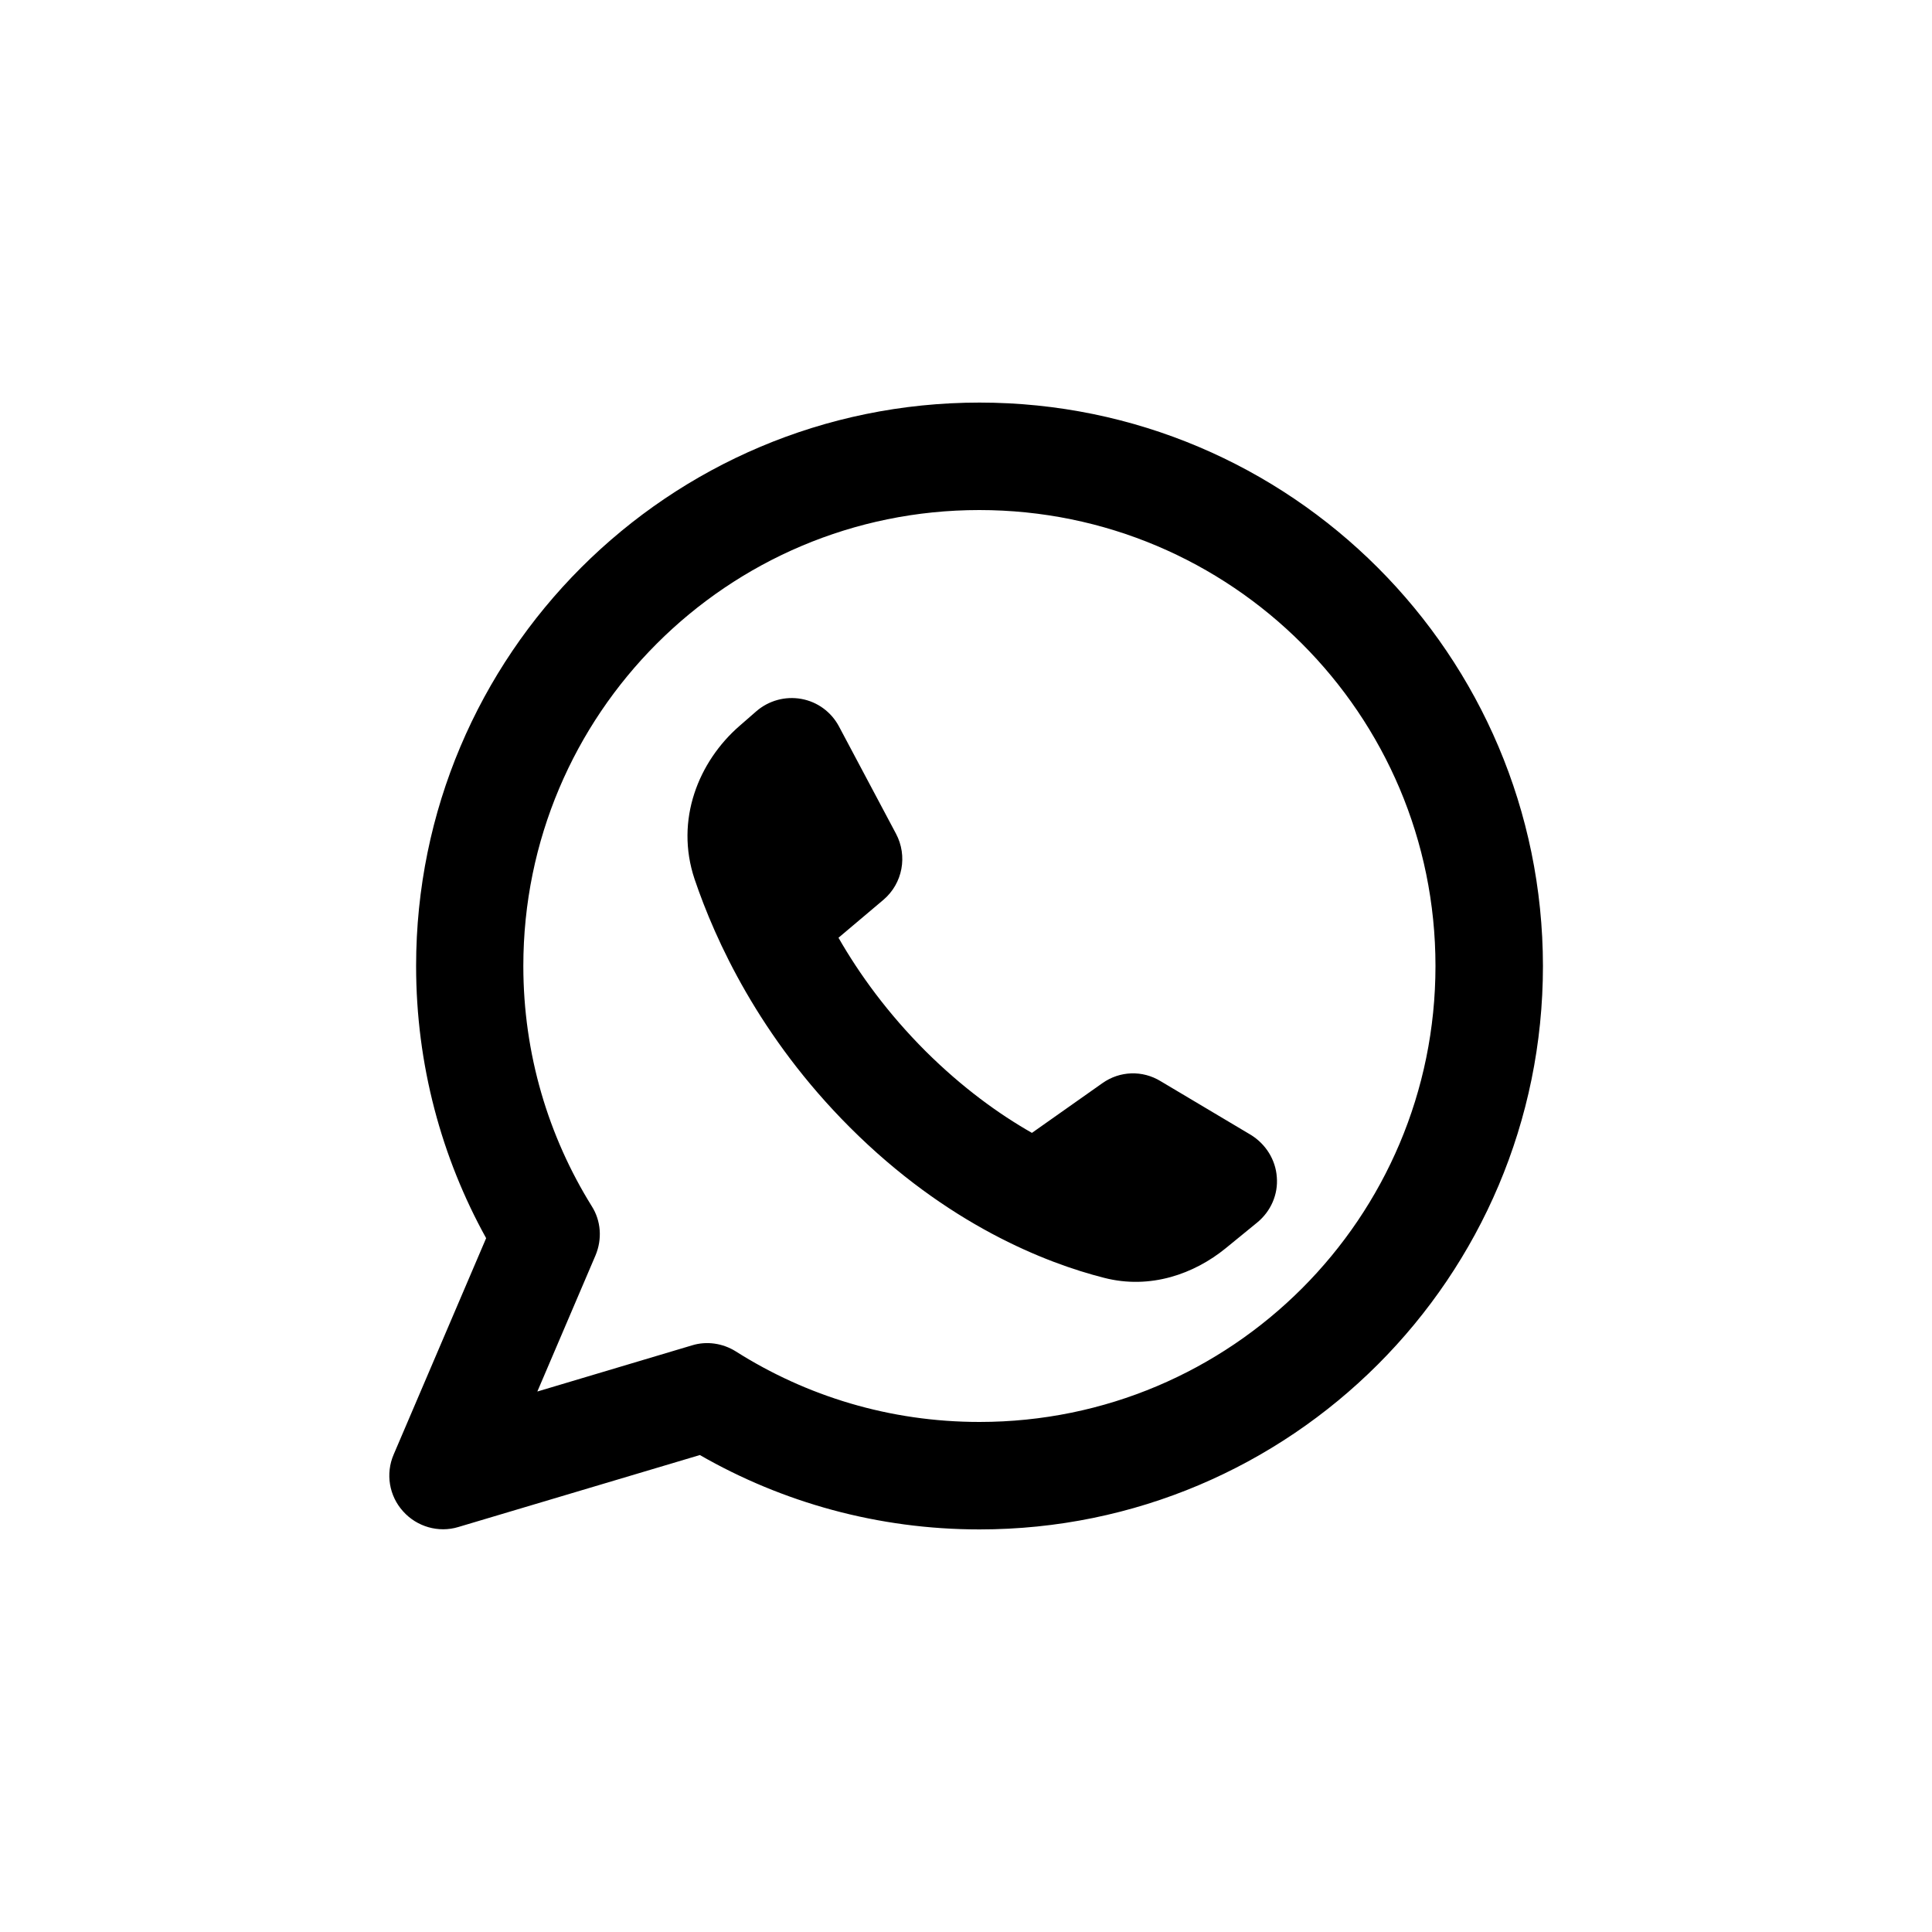 <?xml version="1.0" encoding="UTF-8"?>
<svg xmlns="http://www.w3.org/2000/svg" xmlns:xlink="http://www.w3.org/1999/xlink" version="1.1" id="Layer_1" x="0px" y="0px" viewBox="0 0 800 800" style="enable-background:new 0 0 800 800;" xml:space="preserve">
<style type="text/css">
	.st0{fill-rule:evenodd;clip-rule:evenodd;}
</style>
<path class="st0" d="M216.7,400c0-104.3,84.5-188.8,188.8-188.8S594.4,295.7,594.4,400c0,104.3-84.5,188.8-188.8,188.8  c-37.2,0-71.7-10.7-100.9-29.2c-5.4-3.4-12.1-4.4-18.2-2.5l-64,19.1l24.1-56.4c2.8-6.7,2.3-14.3-1.6-20.4  C227.1,470.6,216.7,436.5,216.7,400z M405.6,166.7c-128.8,0-233.3,104.4-233.3,233.3c0,40.8,10.5,79.3,29,112.7L163,602.3  c-3.4,7.9-1.9,17.1,3.9,23.5c5.7,6.4,14.7,9,22.9,6.5l100-29.8c34.1,19.6,73.7,30.8,115.8,30.8c128.8,0,233.3-104.4,233.3-233.3  C638.8,271.2,534.4,166.7,405.6,166.7z M456.5,448.5l-29.2,20.6c-13.7-7.8-28.8-18.7-44-33.8c-15.8-15.8-27.5-32-36.1-47l18.6-15.7  c8-6.8,10.1-18.2,5.2-27.4l-23.6-44.4c-3.2-6-8.9-10.2-15.6-11.4c-6.7-1.2-13.5,0.7-18.6,5.1l-7,6.1c-16.9,14.7-26.8,38.9-18.6,63.4  c8.6,25.4,26.8,65.3,64.3,102.8c40.3,40.3,81.2,56.2,105.2,62.3c19.3,5,37.5-1.7,50.4-12.2l13.1-10.7c5.6-4.6,8.7-11.6,8.1-18.8  c-0.5-7.2-4.6-13.7-10.8-17.5l-37.3-22.2C473.1,443.1,463.7,443.4,456.5,448.5z"></path>
</svg>
